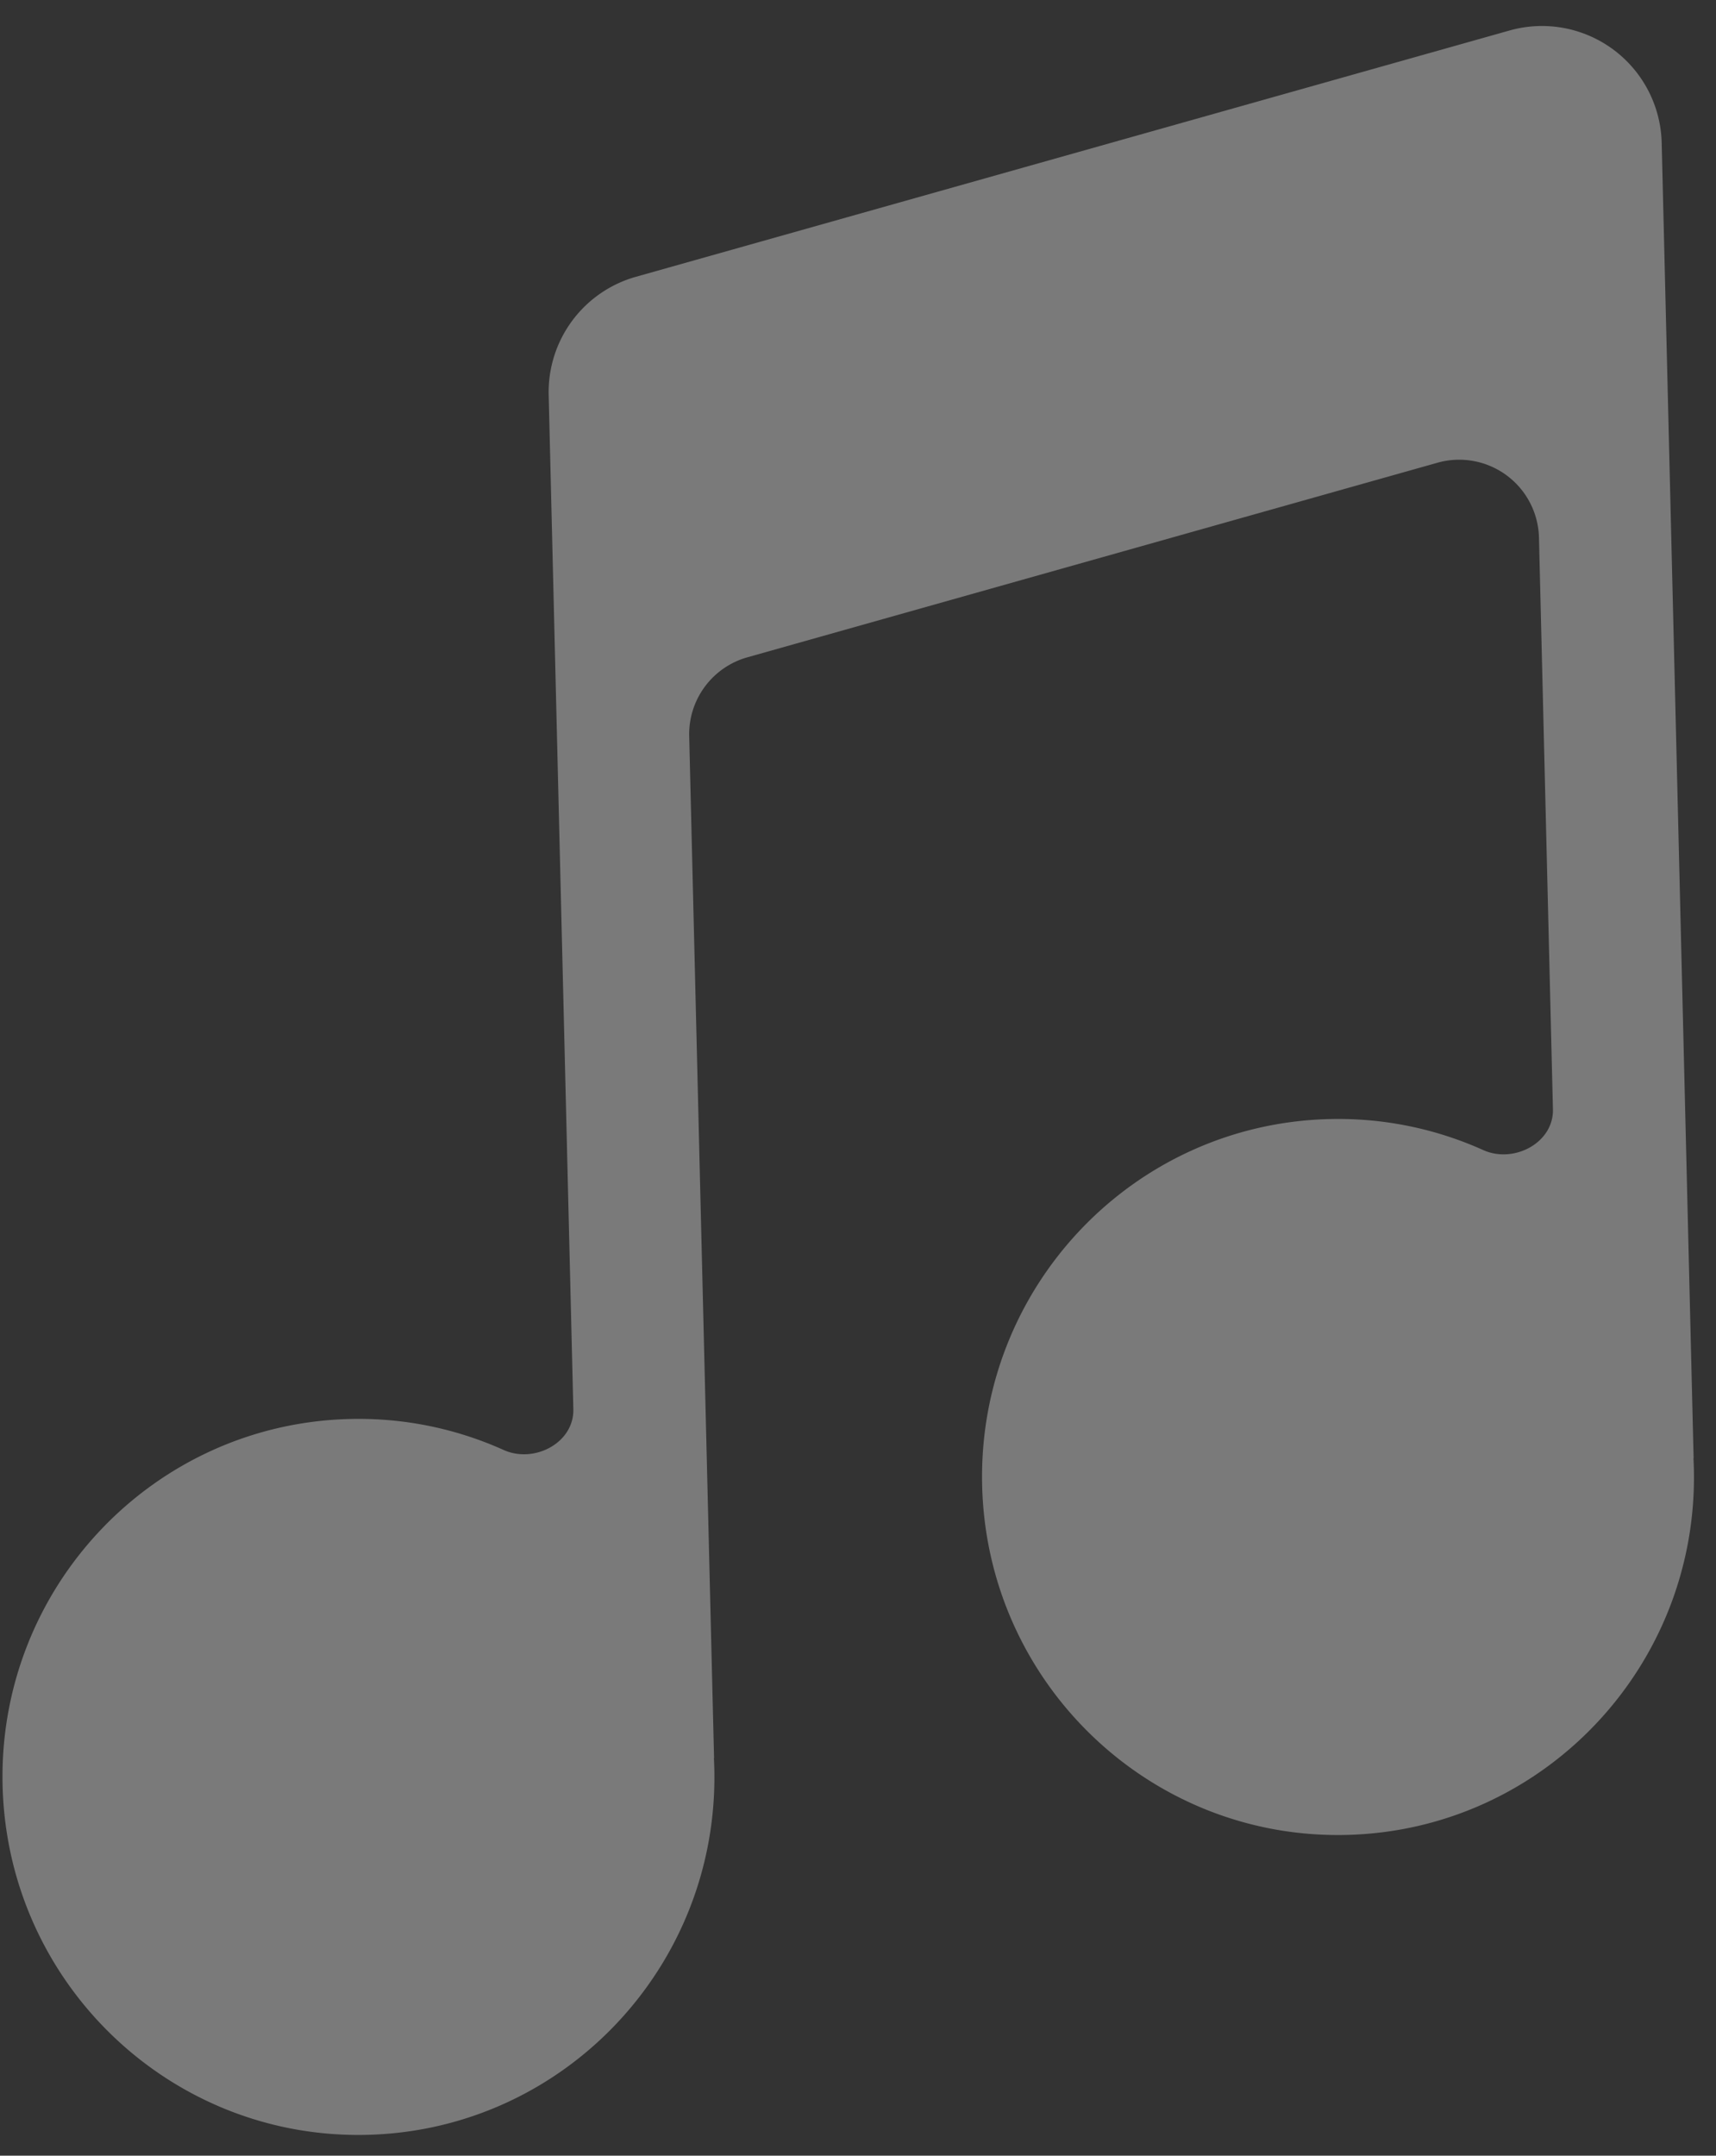 <svg width="43" height="54" fill="none" xmlns="http://www.w3.org/2000/svg"><rect width="100%" height="100%" fill="#333333" stroke="none"/><path opacity=".35" d="M41.639 3.58A3 3 0 0037.826.764l-21.892 6.17a3 3 0 00-2.185 2.961l.618 25.405c.02.843-.979 1.368-1.747 1.022a8.845 8.845 0 00-3.855-.776c-4.925.12-8.82 4.23-8.7 9.182.12 4.952 4.209 8.87 9.134 8.75 4.925-.119 8.82-4.23 8.7-9.181a9.433 9.433 0 00-.01-.257h.004L17.27 18.44a2 2 0 011.457-1.974l17.295-4.875a2 2 0 012.542 1.876l.35 14.32c.02.842-.98 1.368-1.748 1.022a8.846 8.846 0 00-3.855-.776c-4.925.12-8.82 4.23-8.7 9.182.12 4.952 4.21 8.87 9.134 8.75 4.925-.119 8.82-4.23 8.7-9.181a9.333 9.333 0 00-.01-.257h.004l-.8-32.947z" fill="#fff"/></svg>